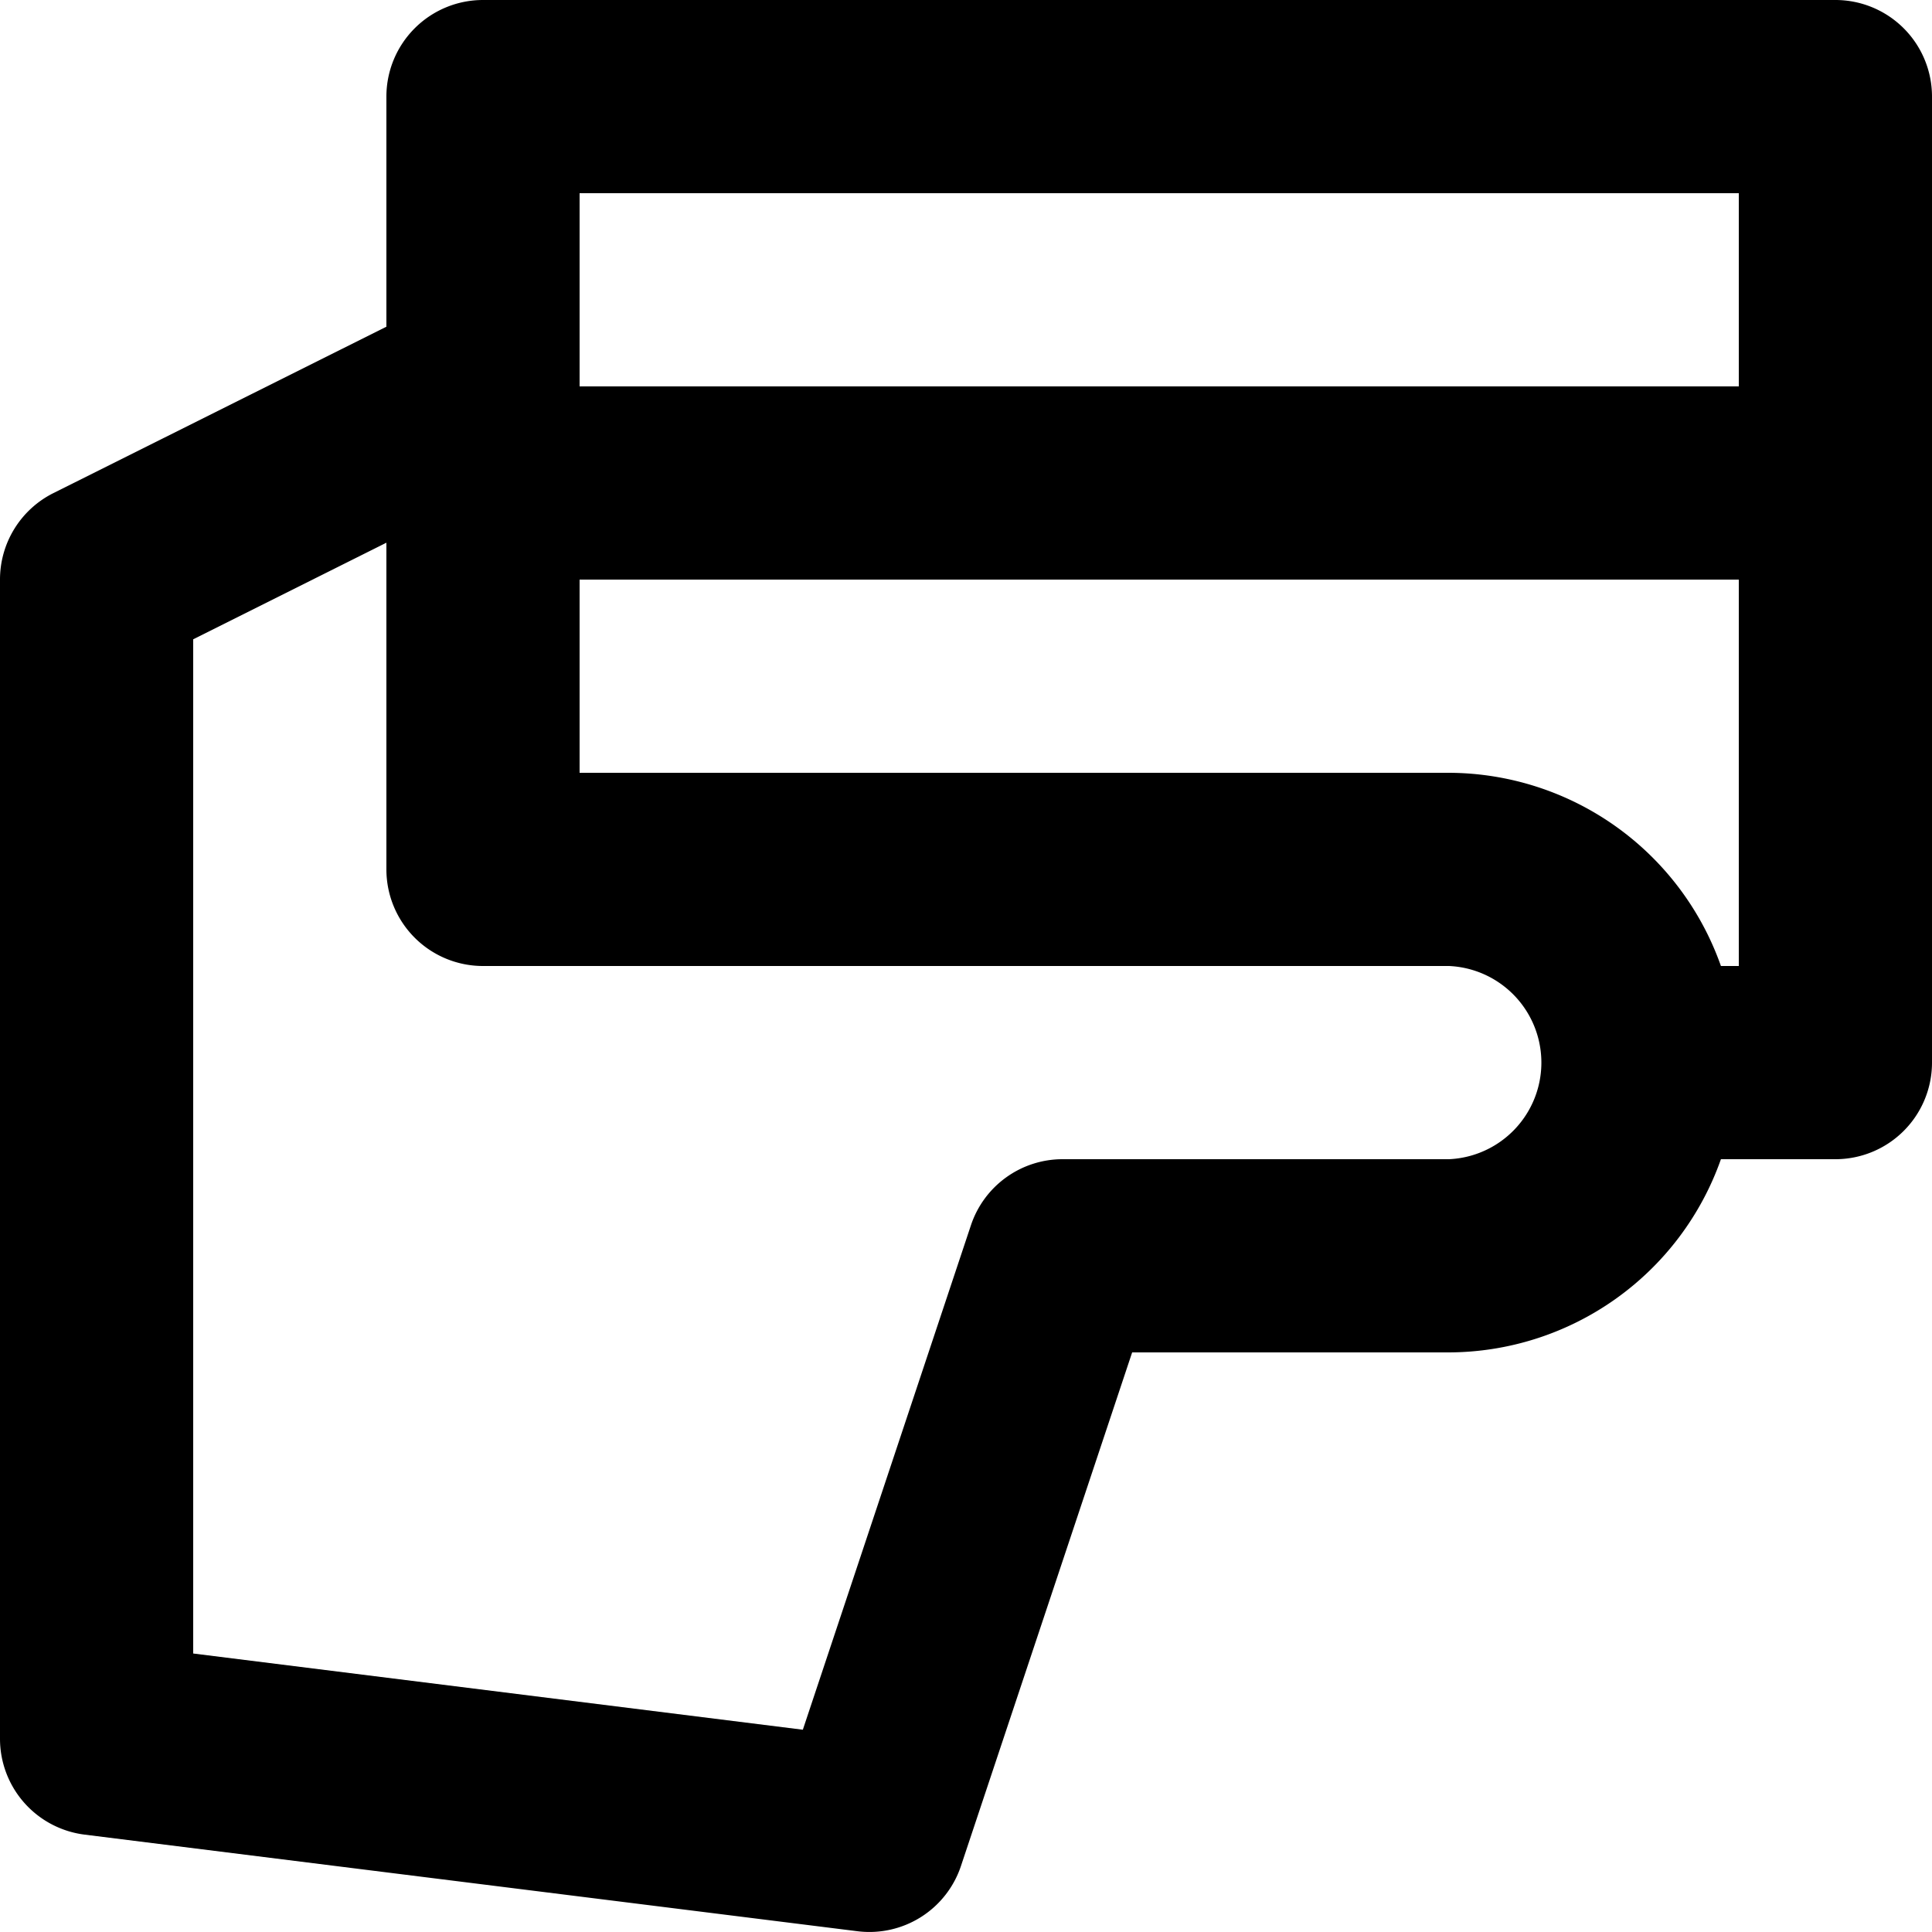 <svg xmlns="http://www.w3.org/2000/svg" viewBox="0 0 20 20"><path fill-rule="evenodd" d="M17.815 10A2.996 2.996 0 0 0 15 8H6V6h12v4h-.185zM15 12h-4a1 1 0 0 0-.949.684l-1.74 5.222L2 17.117V6.618l2-1V9a1 1 0 0 0 1 1h10a1.001 1.001 0 0 1 0 2zM6 4h12V2H6v2zm13-4H5a1 1 0 0 0-1 1v2.382L.552 5.105A1 1 0 0 0 0 6v12a1 1 0 0 0 .876.992l8 1a.999.999 0 0 0 1.072-.676L11.72 14H15a2.996 2.996 0 0 0 2.815-2H19a1 1 0 0 0 1-1V1a1 1 0 0 0-1-1z"/></svg>